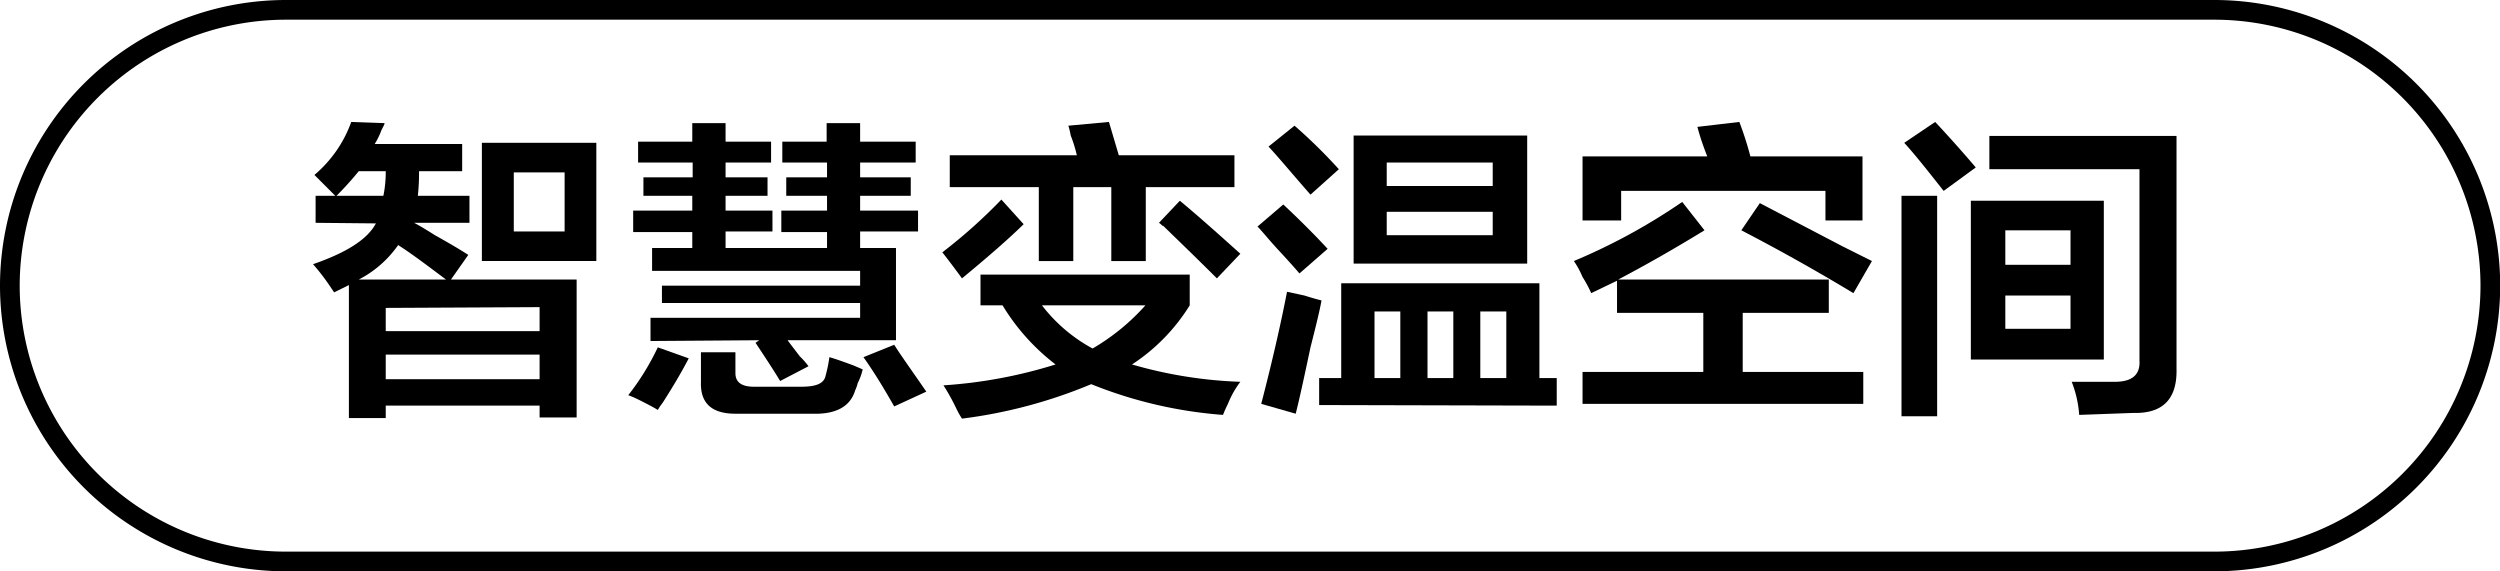 <svg id="图层_1" data-name="图层 1" xmlns="http://www.w3.org/2000/svg" width="126.9" height="29" viewBox="0 0 126.9 29">
  <g>
    <path d="M-799.64,433.72v-1.37h1l-1.06-1.06a6.32,6.32,0,0,0,1.87-2.69l1.69.06c0,.09-.11.23-.19.44a3.85,3.85,0,0,1-.31.62h4.44v1.38h-2.19a10.75,10.75,0,0,1-.06,1.25h2.62v1.37h-2.81c.25.13.6.34,1.06.63.75.42,1.31.75,1.69,1l-.88,1.25h6.38v7h-1.88V443h-7.81v.63h-1.87v-6.75l-.75.37-.25-.37a10.94,10.94,0,0,0-.82-1.06c1.71-.59,2.77-1.27,3.19-2.07Zm2.19-2.62a16.14,16.14,0,0,1-1.13,1.25h2.38a6,6,0,0,0,.12-1.25Zm4.43,5.5c-1-.75-1.77-1.33-2.43-1.75a5.52,5.52,0,0,1-2,1.75Zm-3.06,1.44v1.18h7.81V438Zm0,2.37v1.25h7.81v-1.25Zm4.88-4.75v-6h5.81v6Zm1.62-4.5v3H-787v-3Z" transform="translate(815.66 -422.41)"/>
    <path d="M-782.27,443.22c-.12-.08-.43-.25-.93-.5a5,5,0,0,0-.57-.25,12.61,12.61,0,0,0,1.5-2.43l1.57.56c-.3.58-.73,1.33-1.32,2.25A3,3,0,0,0-782.27,443.22Zm-1-12.56V429.6h2.75v-.94h1.69v.94h2.31v1.06h-2.31v.75h2.13v.94h-2.13v.75h2.38v1.06h-2.38V435h-1.69v-.81h-3V433.1h3v-.75H-783v-.94h2.5v-.75Zm.63,9.06v-1.18H-772v-.75h-10.06v-.88H-772v-.75h-10.56V435h12.38v4.68h-5.5c.12.17.33.44.62.82a3.88,3.88,0,0,1,.44.5l-1.44.75c-.25-.42-.67-1.07-1.25-1.94l.19-.13Zm4.31,3.69c-1.21,0-1.79-.54-1.75-1.62v-1.5h1.75v1.06c0,.46.31.69.94.69H-775c.75,0,1.17-.15,1.25-.57a7.33,7.33,0,0,0,.19-.93c.29.08.71.23,1.25.43l.44.19a2.91,2.91,0,0,1-.25.69,1.9,1.9,0,0,1-.13.37c-.25.84-1,1.23-2.18,1.19Zm2.38-12.75V429.6h2.25v-.94H-772v.94h2.82v1.06H-772v.75h2.57v.94H-772v.75h2.94v1.06H-772V435h-1.68v-.81H-776V433.1h2.32v-.75h-2.07v-.94h2.07v-.75Zm5.68,12.38c-.5-.88-1-1.71-1.56-2.5l1.56-.63c.13.21.34.52.63.94s.54.77,1,1.44Z" transform="translate(815.66 -422.41)"/>
    <path d="M-766.83,436.54c-.21-.29-.52-.71-.94-1.25l-.06-.07a26.58,26.58,0,0,0,3-2.68l1.13,1.25C-764.37,434.45-765.41,435.37-766.83,436.54Zm13.25,6.93a22.27,22.27,0,0,1-6.69-1.56,25,25,0,0,1-6.56,1.75,4.77,4.77,0,0,1-.31-.56,10.53,10.53,0,0,0-.63-1.13,24.3,24.3,0,0,0,5.69-1.06,10.87,10.87,0,0,1-2.69-3h-1.12v-1.56h10.62v1.56a9.64,9.64,0,0,1-2.93,3,22.39,22.39,0,0,0,5.5.88,4.76,4.76,0,0,0-.63,1.12A6,6,0,0,0-753.58,443.47Zm-13.87-11.56v-1.62H-761a7,7,0,0,0-.31-1,4.13,4.13,0,0,0-.12-.5l2.06-.19.5,1.69H-753v1.62h-4.5v3.75h-1.75v-3.75h-1.93v3.75h-1.75v-3.75Zm9.93,6h-5.25a8.09,8.09,0,0,0,2.57,2.19A11,11,0,0,0-757.52,437.91Zm3.63-1.37c-.63-.63-1.54-1.52-2.75-2.69,0,.08,0,0-.19-.13l1.06-1.12c1,.83,2,1.73,3.07,2.69Z" transform="translate(815.66 -422.41)"/>
    <path d="M-749.7,436.29c-.21-.25-.57-.65-1.07-1.19s-.81-.94-1.06-1.19l1.31-1.12q1.26,1.18,2.25,2.25Zm-.19,7.12-1.75-.5q.81-3.12,1.31-5.69l.88.19c.41.13.7.21.87.25-.08.46-.27,1.25-.56,2.38C-749.48,441.66-749.73,442.79-749.89,443.41Zm.75-11.12c-.88-1-1.59-1.86-2.13-2.44l1.32-1.06A26.52,26.52,0,0,1-747.7,431Zm.44,10.68V441.6h1.12v-4.81h10.06v4.81h.88V443Zm1.75-7.18v-6.5h8.81v6.5Zm1.06,2.43v3.38h1.31v-3.38Zm.62-7.56v1.19h5.38v-1.19Zm0,2.5v1.19h5.38v-1.19Zm2.07,5.06v3.38h1.31v-3.38Zm4,0h-1.32v3.38h1.32Z" transform="translate(815.66 -422.41)"/>
    <path d="M-733.58,438.29v-1.63l-1.31.63a6.4,6.4,0,0,0-.44-.82,4.59,4.59,0,0,0-.44-.81,30.53,30.53,0,0,0,5.5-3l1.13,1.44q-2.25,1.38-4.38,2.5h10.69v1.69h-4.37v3h6.12v1.62h-14.25v-1.62h6.13v-3Zm-1.75-4.69v-3.25H-729c-.21-.54-.37-1-.5-1.5l2.13-.25a17.17,17.17,0,0,1,.56,1.75h5.69v3.25H-723v-1.5h-10.37v1.5Zm13.75,3.69q-2.8-1.69-5.69-3.19l.94-1.38,4.19,2.19,1.5.75Z" transform="translate(815.66 -422.41)"/>
    <path d="M-719.14,443.54V432.35h1.81v11.19ZM-717,432.1c-.79-1-1.46-1.85-2-2.44l1.57-1.06c.7.75,1.39,1.52,2.06,2.31Zm1.38,8.56V432.6h6.75v8.06Zm5.5,2.81a5.7,5.7,0,0,0-.38-1.68h2.19c.88,0,1.29-.36,1.25-1.07V431h-7.62v-1.69h9.5v11.81q.06,2.31-2.19,2.25Zm-3.75-9.37v1.75h3.31V434.1Zm0,3.31v1.69h3.31v-1.69Z" transform="translate(815.66 -422.41)"/>
  </g>
  <path d="M-703.25,451.41h-97.91a14.52,14.52,0,0,1-14.5-14.5,14.52,14.52,0,0,1,14.5-14.5h97.91a14.52,14.52,0,0,1,14.5,14.5A14.52,14.52,0,0,1-703.25,451.41Zm-97.91-28a13.52,13.52,0,0,0-13.5,13.5,13.51,13.51,0,0,0,13.5,13.5h97.91a13.51,13.51,0,0,0,13.5-13.5,13.52,13.52,0,0,0-13.5-13.5Z" transform="translate(815.66 -422.41)"/>
</svg>
